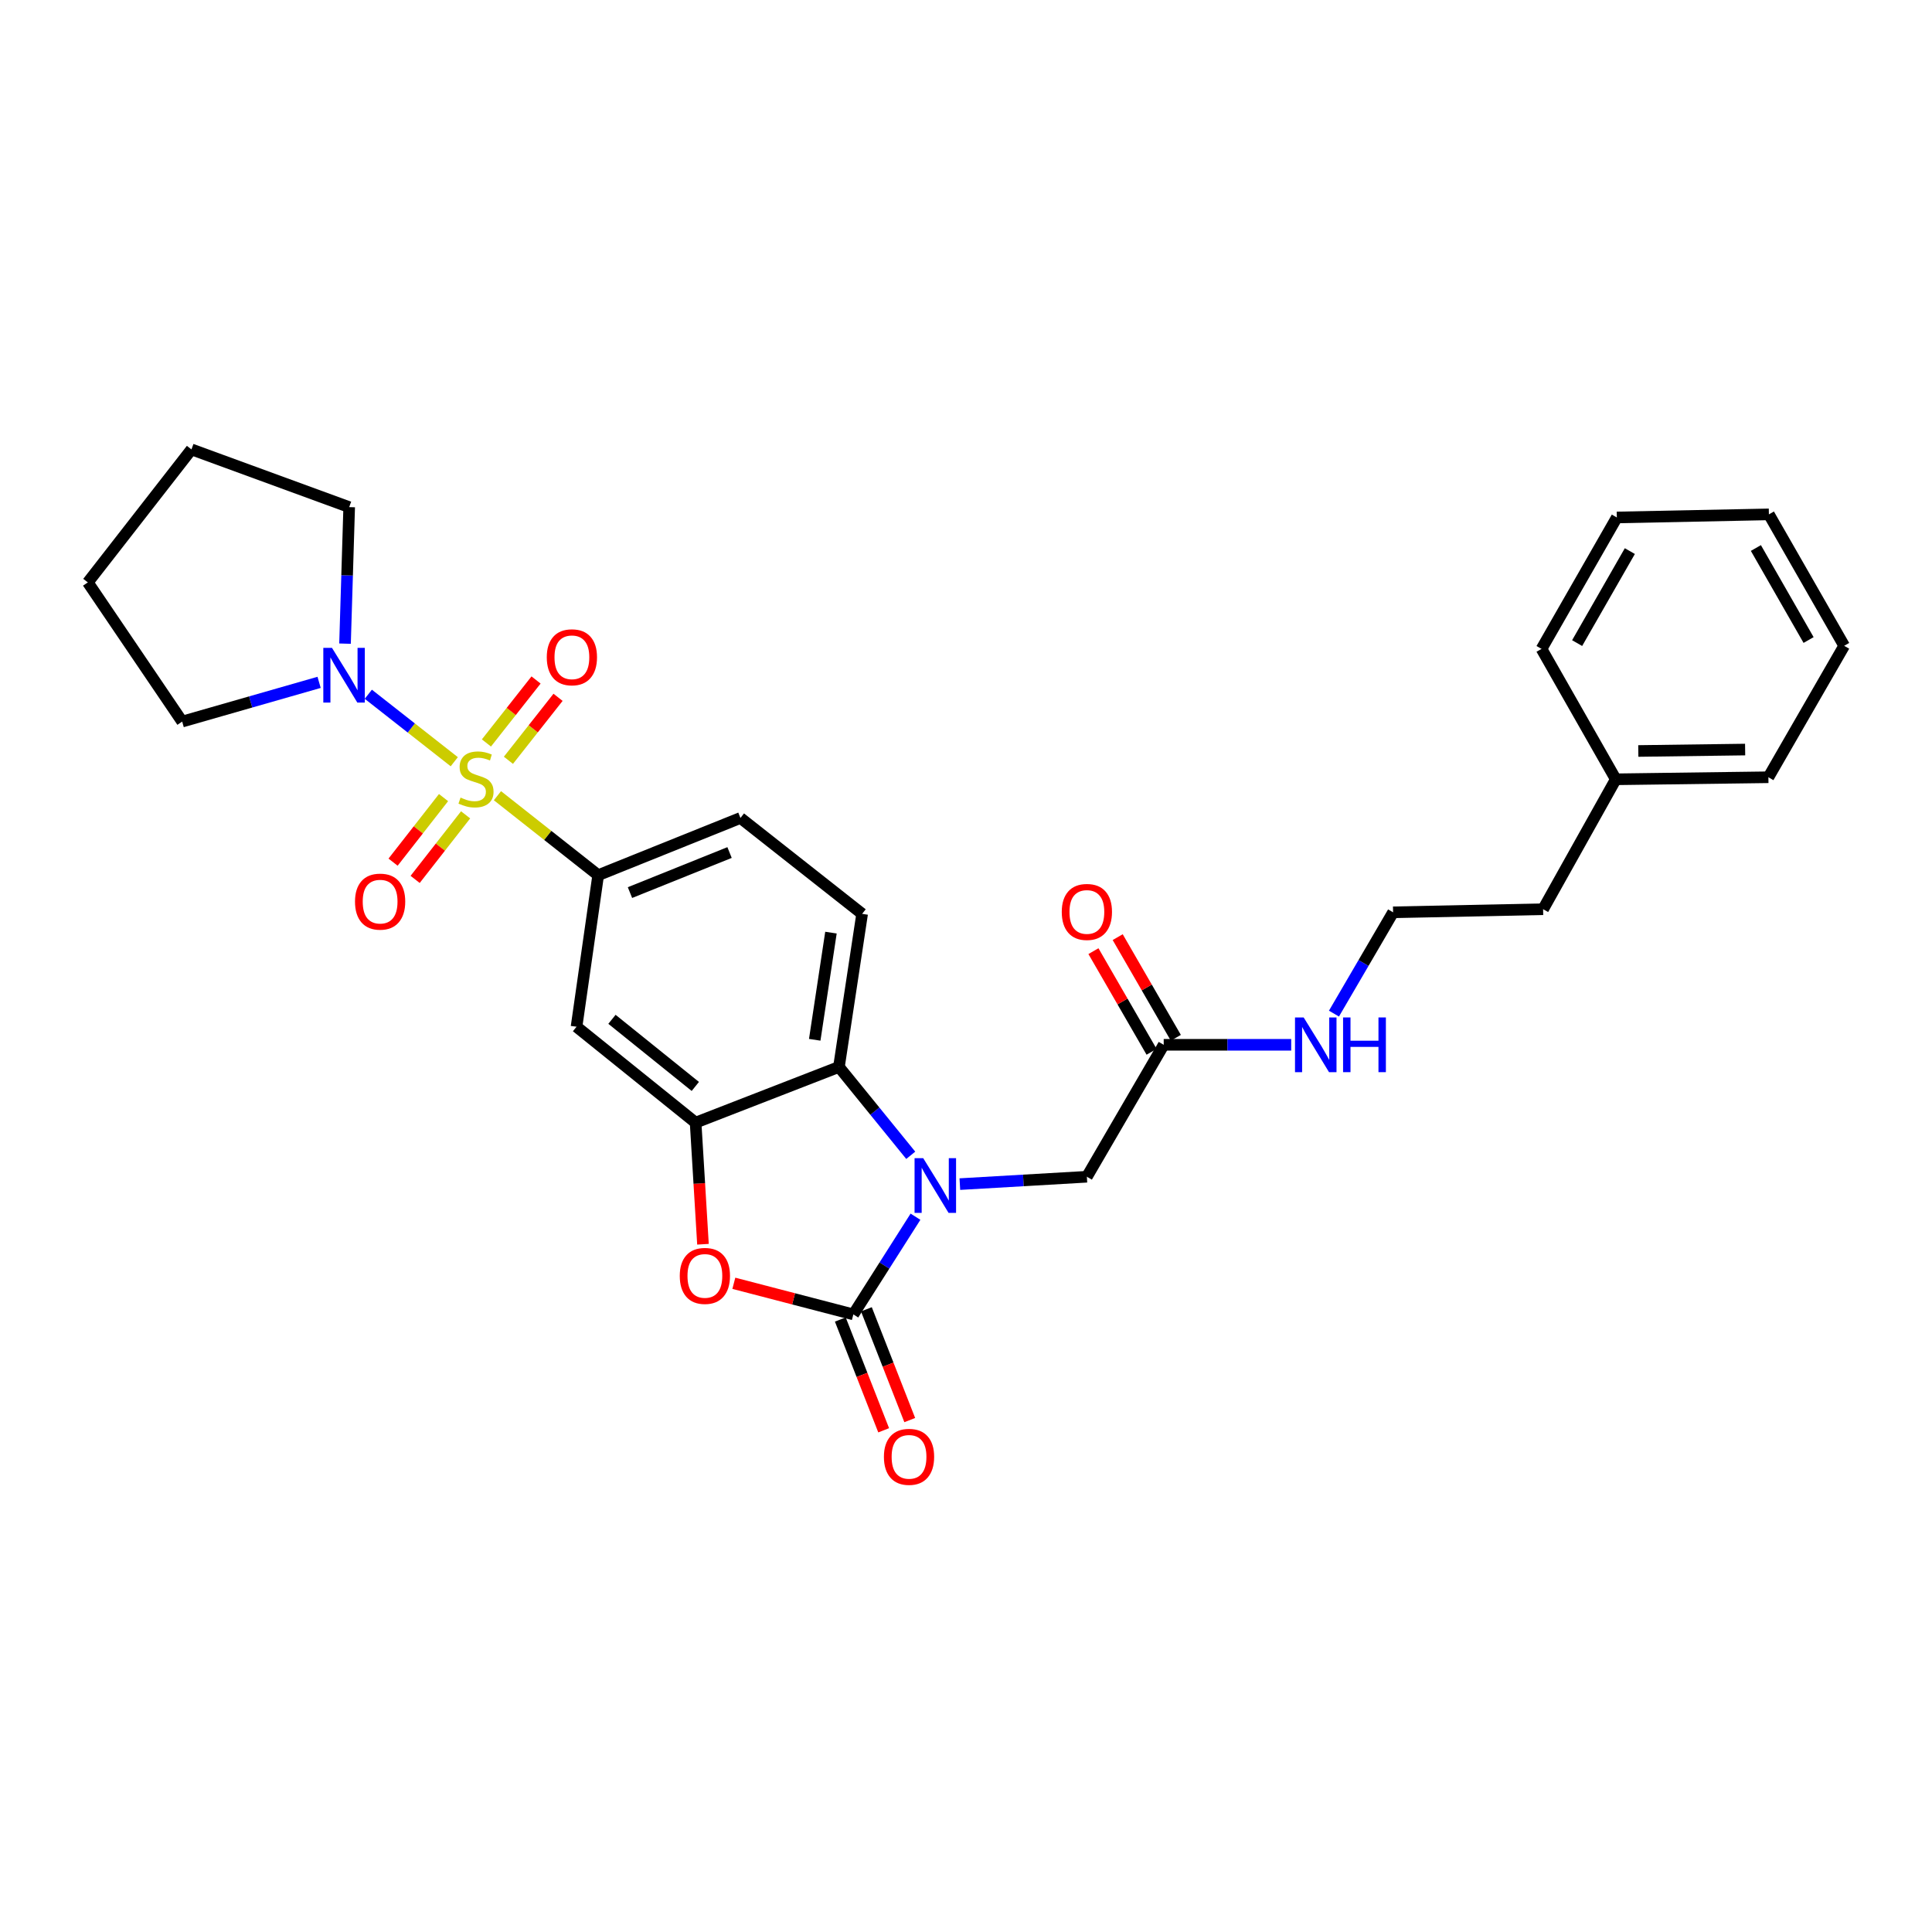 <?xml version='1.0' encoding='iso-8859-1'?>
<svg version='1.1' baseProfile='full'
              xmlns='http://www.w3.org/2000/svg'
                      xmlns:rdkit='http://www.rdkit.org/xml'
                      xmlns:xlink='http://www.w3.org/1999/xlink'
                  xml:space='preserve'
width='1000px' height='1000px' viewBox='0 0 1000 1000'>
<!-- END OF HEADER -->
<rect style='opacity:1.0;fill:#FFFFFF;stroke:none' width='1000' height='1000' x='0' y='0'> </rect>
<path class='bond-5' d='M 257.475,411.857 L 283.546,432.426' style='fill:none;fill-rule:evenodd;stroke:#CCCC00;stroke-width:6px;stroke-linecap:butt;stroke-linejoin:miter;stroke-opacity:1' />
<path class='bond-5' d='M 283.546,432.426 L 309.617,452.994' style='fill:none;fill-rule:evenodd;stroke:#000000;stroke-width:6px;stroke-linecap:butt;stroke-linejoin:miter;stroke-opacity:1' />
<path class='bond-6' d='M 235.13,394.272 L 212.885,376.807' style='fill:none;fill-rule:evenodd;stroke:#CCCC00;stroke-width:6px;stroke-linecap:butt;stroke-linejoin:miter;stroke-opacity:1' />
<path class='bond-6' d='M 212.885,376.807 L 190.64,359.342' style='fill:none;fill-rule:evenodd;stroke:#0000FF;stroke-width:6px;stroke-linecap:butt;stroke-linejoin:miter;stroke-opacity:1' />
<path class='bond-9' d='M 263.159,393.527 L 276.003,377.229' style='fill:none;fill-rule:evenodd;stroke:#CCCC00;stroke-width:6px;stroke-linecap:butt;stroke-linejoin:miter;stroke-opacity:1' />
<path class='bond-9' d='M 276.003,377.229 L 288.847,360.931' style='fill:none;fill-rule:evenodd;stroke:#FF0000;stroke-width:6px;stroke-linecap:butt;stroke-linejoin:miter;stroke-opacity:1' />
<path class='bond-9' d='M 251.772,384.553 L 264.616,368.255' style='fill:none;fill-rule:evenodd;stroke:#CCCC00;stroke-width:6px;stroke-linecap:butt;stroke-linejoin:miter;stroke-opacity:1' />
<path class='bond-9' d='M 264.616,368.255 L 277.46,351.957' style='fill:none;fill-rule:evenodd;stroke:#FF0000;stroke-width:6px;stroke-linecap:butt;stroke-linejoin:miter;stroke-opacity:1' />
<path class='bond-10' d='M 229.575,412.834 L 216.515,429.542' style='fill:none;fill-rule:evenodd;stroke:#CCCC00;stroke-width:6px;stroke-linecap:butt;stroke-linejoin:miter;stroke-opacity:1' />
<path class='bond-10' d='M 216.515,429.542 L 203.455,446.25' style='fill:none;fill-rule:evenodd;stroke:#FF0000;stroke-width:6px;stroke-linecap:butt;stroke-linejoin:miter;stroke-opacity:1' />
<path class='bond-10' d='M 240.998,421.763 L 227.937,438.471' style='fill:none;fill-rule:evenodd;stroke:#CCCC00;stroke-width:6px;stroke-linecap:butt;stroke-linejoin:miter;stroke-opacity:1' />
<path class='bond-10' d='M 227.937,438.471 L 214.877,455.178' style='fill:none;fill-rule:evenodd;stroke:#FF0000;stroke-width:6px;stroke-linecap:butt;stroke-linejoin:miter;stroke-opacity:1' />
<path class='bond-0' d='M 471.399,597.983 L 452.817,575.116' style='fill:none;fill-rule:evenodd;stroke:#0000FF;stroke-width:6px;stroke-linecap:butt;stroke-linejoin:miter;stroke-opacity:1' />
<path class='bond-0' d='M 452.817,575.116 L 434.235,552.25' style='fill:none;fill-rule:evenodd;stroke:#000000;stroke-width:6px;stroke-linecap:butt;stroke-linejoin:miter;stroke-opacity:1' />
<path class='bond-8' d='M 496.821,612.896 L 529.694,610.989' style='fill:none;fill-rule:evenodd;stroke:#0000FF;stroke-width:6px;stroke-linecap:butt;stroke-linejoin:miter;stroke-opacity:1' />
<path class='bond-8' d='M 529.694,610.989 L 562.567,609.082' style='fill:none;fill-rule:evenodd;stroke:#000000;stroke-width:6px;stroke-linecap:butt;stroke-linejoin:miter;stroke-opacity:1' />
<path class='bond-31' d='M 473.853,629.769 L 457.774,655.05' style='fill:none;fill-rule:evenodd;stroke:#0000FF;stroke-width:6px;stroke-linecap:butt;stroke-linejoin:miter;stroke-opacity:1' />
<path class='bond-31' d='M 457.774,655.05 L 441.694,680.332' style='fill:none;fill-rule:evenodd;stroke:#000000;stroke-width:6px;stroke-linecap:butt;stroke-linejoin:miter;stroke-opacity:1' />
<path class='bond-1' d='M 441.694,680.332 L 410.763,672.279' style='fill:none;fill-rule:evenodd;stroke:#000000;stroke-width:6px;stroke-linecap:butt;stroke-linejoin:miter;stroke-opacity:1' />
<path class='bond-1' d='M 410.763,672.279 L 379.831,664.226' style='fill:none;fill-rule:evenodd;stroke:#FF0000;stroke-width:6px;stroke-linecap:butt;stroke-linejoin:miter;stroke-opacity:1' />
<path class='bond-13' d='M 434.943,682.973 L 446.164,711.646' style='fill:none;fill-rule:evenodd;stroke:#000000;stroke-width:6px;stroke-linecap:butt;stroke-linejoin:miter;stroke-opacity:1' />
<path class='bond-13' d='M 446.164,711.646 L 457.384,740.318' style='fill:none;fill-rule:evenodd;stroke:#FF0000;stroke-width:6px;stroke-linecap:butt;stroke-linejoin:miter;stroke-opacity:1' />
<path class='bond-13' d='M 448.444,677.69 L 459.665,706.362' style='fill:none;fill-rule:evenodd;stroke:#000000;stroke-width:6px;stroke-linecap:butt;stroke-linejoin:miter;stroke-opacity:1' />
<path class='bond-13' d='M 459.665,706.362 L 470.886,735.035' style='fill:none;fill-rule:evenodd;stroke:#FF0000;stroke-width:6px;stroke-linecap:butt;stroke-linejoin:miter;stroke-opacity:1' />
<path class='bond-2' d='M 363.858,644.019 L 361.952,612.548' style='fill:none;fill-rule:evenodd;stroke:#FF0000;stroke-width:6px;stroke-linecap:butt;stroke-linejoin:miter;stroke-opacity:1' />
<path class='bond-2' d='M 361.952,612.548 L 360.046,581.076' style='fill:none;fill-rule:evenodd;stroke:#000000;stroke-width:6px;stroke-linecap:butt;stroke-linejoin:miter;stroke-opacity:1' />
<path class='bond-3' d='M 360.046,581.076 L 298.413,531.445' style='fill:none;fill-rule:evenodd;stroke:#000000;stroke-width:6px;stroke-linecap:butt;stroke-linejoin:miter;stroke-opacity:1' />
<path class='bond-3' d='M 359.894,562.34 L 316.751,527.598' style='fill:none;fill-rule:evenodd;stroke:#000000;stroke-width:6px;stroke-linecap:butt;stroke-linejoin:miter;stroke-opacity:1' />
<path class='bond-30' d='M 360.046,581.076 L 434.235,552.25' style='fill:none;fill-rule:evenodd;stroke:#000000;stroke-width:6px;stroke-linecap:butt;stroke-linejoin:miter;stroke-opacity:1' />
<path class='bond-4' d='M 434.235,552.25 L 446.236,473.01' style='fill:none;fill-rule:evenodd;stroke:#000000;stroke-width:6px;stroke-linecap:butt;stroke-linejoin:miter;stroke-opacity:1' />
<path class='bond-4' d='M 421.701,538.193 L 430.102,482.725' style='fill:none;fill-rule:evenodd;stroke:#000000;stroke-width:6px;stroke-linecap:butt;stroke-linejoin:miter;stroke-opacity:1' />
<path class='bond-7' d='M 309.617,452.994 L 298.413,531.445' style='fill:none;fill-rule:evenodd;stroke:#000000;stroke-width:6px;stroke-linecap:butt;stroke-linejoin:miter;stroke-opacity:1' />
<path class='bond-14' d='M 309.617,452.994 L 383.251,423.378' style='fill:none;fill-rule:evenodd;stroke:#000000;stroke-width:6px;stroke-linecap:butt;stroke-linejoin:miter;stroke-opacity:1' />
<path class='bond-14' d='M 326.072,462.003 L 377.616,441.271' style='fill:none;fill-rule:evenodd;stroke:#000000;stroke-width:6px;stroke-linecap:butt;stroke-linejoin:miter;stroke-opacity:1' />
<path class='bond-17' d='M 165.168,353.187 L 129.733,363.338' style='fill:none;fill-rule:evenodd;stroke:#0000FF;stroke-width:6px;stroke-linecap:butt;stroke-linejoin:miter;stroke-opacity:1' />
<path class='bond-17' d='M 129.733,363.338 L 94.297,373.489' style='fill:none;fill-rule:evenodd;stroke:#000000;stroke-width:6px;stroke-linecap:butt;stroke-linejoin:miter;stroke-opacity:1' />
<path class='bond-18' d='M 178.585,333.15 L 179.661,297.816' style='fill:none;fill-rule:evenodd;stroke:#0000FF;stroke-width:6px;stroke-linecap:butt;stroke-linejoin:miter;stroke-opacity:1' />
<path class='bond-18' d='M 179.661,297.816 L 180.737,262.482' style='fill:none;fill-rule:evenodd;stroke:#000000;stroke-width:6px;stroke-linecap:butt;stroke-linejoin:miter;stroke-opacity:1' />
<path class='bond-12' d='M 562.567,609.082 L 602.332,540.788' style='fill:none;fill-rule:evenodd;stroke:#000000;stroke-width:6px;stroke-linecap:butt;stroke-linejoin:miter;stroke-opacity:1' />
<path class='bond-11' d='M 446.236,473.01 L 383.251,423.378' style='fill:none;fill-rule:evenodd;stroke:#000000;stroke-width:6px;stroke-linecap:butt;stroke-linejoin:miter;stroke-opacity:1' />
<path class='bond-15' d='M 608.609,537.163 L 593.563,511.112' style='fill:none;fill-rule:evenodd;stroke:#000000;stroke-width:6px;stroke-linecap:butt;stroke-linejoin:miter;stroke-opacity:1' />
<path class='bond-15' d='M 593.563,511.112 L 578.517,485.061' style='fill:none;fill-rule:evenodd;stroke:#FF0000;stroke-width:6px;stroke-linecap:butt;stroke-linejoin:miter;stroke-opacity:1' />
<path class='bond-15' d='M 596.055,544.414 L 581.009,518.363' style='fill:none;fill-rule:evenodd;stroke:#000000;stroke-width:6px;stroke-linecap:butt;stroke-linejoin:miter;stroke-opacity:1' />
<path class='bond-15' d='M 581.009,518.363 L 565.963,492.312' style='fill:none;fill-rule:evenodd;stroke:#FF0000;stroke-width:6px;stroke-linecap:butt;stroke-linejoin:miter;stroke-opacity:1' />
<path class='bond-16' d='M 602.332,540.788 L 635.328,540.788' style='fill:none;fill-rule:evenodd;stroke:#000000;stroke-width:6px;stroke-linecap:butt;stroke-linejoin:miter;stroke-opacity:1' />
<path class='bond-16' d='M 635.328,540.788 L 668.325,540.788' style='fill:none;fill-rule:evenodd;stroke:#0000FF;stroke-width:6px;stroke-linecap:butt;stroke-linejoin:miter;stroke-opacity:1' />
<path class='bond-19' d='M 690.457,524.643 L 705.76,498.428' style='fill:none;fill-rule:evenodd;stroke:#0000FF;stroke-width:6px;stroke-linecap:butt;stroke-linejoin:miter;stroke-opacity:1' />
<path class='bond-19' d='M 705.76,498.428 L 721.063,472.212' style='fill:none;fill-rule:evenodd;stroke:#000000;stroke-width:6px;stroke-linecap:butt;stroke-linejoin:miter;stroke-opacity:1' />
<path class='bond-25' d='M 94.297,373.489 L 45.455,301.45' style='fill:none;fill-rule:evenodd;stroke:#000000;stroke-width:6px;stroke-linecap:butt;stroke-linejoin:miter;stroke-opacity:1' />
<path class='bond-24' d='M 180.737,262.482 L 99.097,232.608' style='fill:none;fill-rule:evenodd;stroke:#000000;stroke-width:6px;stroke-linecap:butt;stroke-linejoin:miter;stroke-opacity:1' />
<path class='bond-21' d='M 721.063,472.212 L 798.708,470.61' style='fill:none;fill-rule:evenodd;stroke:#000000;stroke-width:6px;stroke-linecap:butt;stroke-linejoin:miter;stroke-opacity:1' />
<path class='bond-20' d='M 836.33,403.363 L 798.708,470.61' style='fill:none;fill-rule:evenodd;stroke:#000000;stroke-width:6px;stroke-linecap:butt;stroke-linejoin:miter;stroke-opacity:1' />
<path class='bond-22' d='M 836.33,403.363 L 915.32,402.308' style='fill:none;fill-rule:evenodd;stroke:#000000;stroke-width:6px;stroke-linecap:butt;stroke-linejoin:miter;stroke-opacity:1' />
<path class='bond-22' d='M 847.985,388.708 L 903.278,387.969' style='fill:none;fill-rule:evenodd;stroke:#000000;stroke-width:6px;stroke-linecap:butt;stroke-linejoin:miter;stroke-opacity:1' />
<path class='bond-23' d='M 836.33,403.363 L 797.894,335.866' style='fill:none;fill-rule:evenodd;stroke:#000000;stroke-width:6px;stroke-linecap:butt;stroke-linejoin:miter;stroke-opacity:1' />
<path class='bond-27' d='M 915.32,402.308 L 954.545,334.272' style='fill:none;fill-rule:evenodd;stroke:#000000;stroke-width:6px;stroke-linecap:butt;stroke-linejoin:miter;stroke-opacity:1' />
<path class='bond-26' d='M 797.894,335.866 L 836.87,267.838' style='fill:none;fill-rule:evenodd;stroke:#000000;stroke-width:6px;stroke-linecap:butt;stroke-linejoin:miter;stroke-opacity:1' />
<path class='bond-26' d='M 816.32,332.87 L 843.603,285.25' style='fill:none;fill-rule:evenodd;stroke:#000000;stroke-width:6px;stroke-linecap:butt;stroke-linejoin:miter;stroke-opacity:1' />
<path class='bond-29' d='M 99.097,232.608 L 45.455,301.45' style='fill:none;fill-rule:evenodd;stroke:#000000;stroke-width:6px;stroke-linecap:butt;stroke-linejoin:miter;stroke-opacity:1' />
<path class='bond-28' d='M 836.87,267.838 L 915.578,266.236' style='fill:none;fill-rule:evenodd;stroke:#000000;stroke-width:6px;stroke-linecap:butt;stroke-linejoin:miter;stroke-opacity:1' />
<path class='bond-32' d='M 954.545,334.272 L 915.578,266.236' style='fill:none;fill-rule:evenodd;stroke:#000000;stroke-width:6px;stroke-linecap:butt;stroke-linejoin:miter;stroke-opacity:1' />
<path class='bond-32' d='M 936.12,331.272 L 908.842,283.647' style='fill:none;fill-rule:evenodd;stroke:#000000;stroke-width:6px;stroke-linecap:butt;stroke-linejoin:miter;stroke-opacity:1' />
<path  class='atom-0' d='M 238.381 412.825
Q 238.701 412.945, 240.021 413.505
Q 241.341 414.065, 242.781 414.425
Q 244.261 414.745, 245.701 414.745
Q 248.381 414.745, 249.941 413.465
Q 251.501 412.145, 251.501 409.865
Q 251.501 408.305, 250.701 407.345
Q 249.941 406.385, 248.741 405.865
Q 247.541 405.345, 245.541 404.745
Q 243.021 403.985, 241.501 403.265
Q 240.021 402.545, 238.941 401.025
Q 237.901 399.505, 237.901 396.945
Q 237.901 393.385, 240.301 391.185
Q 242.741 388.985, 247.541 388.985
Q 250.821 388.985, 254.541 390.545
L 253.621 393.625
Q 250.221 392.225, 247.661 392.225
Q 244.901 392.225, 243.381 393.385
Q 241.861 394.505, 241.901 396.465
Q 241.901 397.985, 242.661 398.905
Q 243.461 399.825, 244.581 400.345
Q 245.741 400.865, 247.661 401.465
Q 250.221 402.265, 251.741 403.065
Q 253.261 403.865, 254.341 405.505
Q 255.461 407.105, 255.461 409.865
Q 255.461 413.785, 252.821 415.905
Q 250.221 417.985, 245.861 417.985
Q 243.341 417.985, 241.421 417.425
Q 239.541 416.905, 237.301 415.985
L 238.381 412.825
' fill='#CCCC00'/>
<path  class='atom-1' d='M 477.857 599.473
L 487.137 614.473
Q 488.057 615.953, 489.537 618.633
Q 491.017 621.313, 491.097 621.473
L 491.097 599.473
L 494.857 599.473
L 494.857 627.793
L 490.977 627.793
L 481.017 611.393
Q 479.857 609.473, 478.617 607.273
Q 477.417 605.073, 477.057 604.393
L 477.057 627.793
L 473.377 627.793
L 473.377 599.473
L 477.857 599.473
' fill='#0000FF'/>
<path  class='atom-3' d='M 351.846 660.404
Q 351.846 653.604, 355.206 649.804
Q 358.566 646.004, 364.846 646.004
Q 371.126 646.004, 374.486 649.804
Q 377.846 653.604, 377.846 660.404
Q 377.846 667.284, 374.446 671.204
Q 371.046 675.084, 364.846 675.084
Q 358.606 675.084, 355.206 671.204
Q 351.846 667.324, 351.846 660.404
M 364.846 671.884
Q 369.166 671.884, 371.486 669.004
Q 373.846 666.084, 373.846 660.404
Q 373.846 654.844, 371.486 652.044
Q 369.166 649.204, 364.846 649.204
Q 360.526 649.204, 358.166 652.004
Q 355.846 654.804, 355.846 660.404
Q 355.846 666.124, 358.166 669.004
Q 360.526 671.884, 364.846 671.884
' fill='#FF0000'/>
<path  class='atom-7' d='M 171.827 335.327
L 181.107 350.327
Q 182.027 351.807, 183.507 354.487
Q 184.987 357.167, 185.067 357.327
L 185.067 335.327
L 188.827 335.327
L 188.827 363.647
L 184.947 363.647
L 174.987 347.247
Q 173.827 345.327, 172.587 343.127
Q 171.387 340.927, 171.027 340.247
L 171.027 363.647
L 167.347 363.647
L 167.347 335.327
L 171.827 335.327
' fill='#0000FF'/>
<path  class='atom-10' d='M 283.013 340.207
Q 283.013 333.407, 286.373 329.607
Q 289.733 325.807, 296.013 325.807
Q 302.293 325.807, 305.653 329.607
Q 309.013 333.407, 309.013 340.207
Q 309.013 347.087, 305.613 351.007
Q 302.213 354.887, 296.013 354.887
Q 289.773 354.887, 286.373 351.007
Q 283.013 347.127, 283.013 340.207
M 296.013 351.687
Q 300.333 351.687, 302.653 348.807
Q 305.013 345.887, 305.013 340.207
Q 305.013 334.647, 302.653 331.847
Q 300.333 329.007, 296.013 329.007
Q 291.693 329.007, 289.333 331.807
Q 287.013 334.607, 287.013 340.207
Q 287.013 345.927, 289.333 348.807
Q 291.693 351.687, 296.013 351.687
' fill='#FF0000'/>
<path  class='atom-11' d='M 183.75 466.678
Q 183.75 459.878, 187.11 456.078
Q 190.47 452.278, 196.75 452.278
Q 203.03 452.278, 206.39 456.078
Q 209.75 459.878, 209.75 466.678
Q 209.75 473.558, 206.35 477.478
Q 202.95 481.358, 196.75 481.358
Q 190.51 481.358, 187.11 477.478
Q 183.75 473.598, 183.75 466.678
M 196.75 478.158
Q 201.07 478.158, 203.39 475.278
Q 205.75 472.358, 205.75 466.678
Q 205.75 461.118, 203.39 458.318
Q 201.07 455.478, 196.75 455.478
Q 192.43 455.478, 190.07 458.278
Q 187.75 461.078, 187.75 466.678
Q 187.75 472.398, 190.07 475.278
Q 192.43 478.158, 196.75 478.158
' fill='#FF0000'/>
<path  class='atom-14' d='M 457.513 754.054
Q 457.513 747.254, 460.873 743.454
Q 464.233 739.654, 470.513 739.654
Q 476.793 739.654, 480.153 743.454
Q 483.513 747.254, 483.513 754.054
Q 483.513 760.934, 480.113 764.854
Q 476.713 768.734, 470.513 768.734
Q 464.273 768.734, 460.873 764.854
Q 457.513 760.974, 457.513 754.054
M 470.513 765.534
Q 474.833 765.534, 477.153 762.654
Q 479.513 759.734, 479.513 754.054
Q 479.513 748.494, 477.153 745.694
Q 474.833 742.854, 470.513 742.854
Q 466.193 742.854, 463.833 745.654
Q 461.513 748.454, 461.513 754.054
Q 461.513 759.774, 463.833 762.654
Q 466.193 765.534, 470.513 765.534
' fill='#FF0000'/>
<path  class='atom-16' d='M 549.567 472.019
Q 549.567 465.219, 552.927 461.419
Q 556.287 457.619, 562.567 457.619
Q 568.847 457.619, 572.207 461.419
Q 575.567 465.219, 575.567 472.019
Q 575.567 478.899, 572.167 482.819
Q 568.767 486.699, 562.567 486.699
Q 556.327 486.699, 552.927 482.819
Q 549.567 478.939, 549.567 472.019
M 562.567 483.499
Q 566.887 483.499, 569.207 480.619
Q 571.567 477.699, 571.567 472.019
Q 571.567 466.459, 569.207 463.659
Q 566.887 460.819, 562.567 460.819
Q 558.247 460.819, 555.887 463.619
Q 553.567 466.419, 553.567 472.019
Q 553.567 477.739, 555.887 480.619
Q 558.247 483.499, 562.567 483.499
' fill='#FF0000'/>
<path  class='atom-17' d='M 674.772 526.628
L 684.052 541.628
Q 684.972 543.108, 686.452 545.788
Q 687.932 548.468, 688.012 548.628
L 688.012 526.628
L 691.772 526.628
L 691.772 554.948
L 687.892 554.948
L 677.932 538.548
Q 676.772 536.628, 675.532 534.428
Q 674.332 532.228, 673.972 531.548
L 673.972 554.948
L 670.292 554.948
L 670.292 526.628
L 674.772 526.628
' fill='#0000FF'/>
<path  class='atom-17' d='M 695.172 526.628
L 699.012 526.628
L 699.012 538.668
L 713.492 538.668
L 713.492 526.628
L 717.332 526.628
L 717.332 554.948
L 713.492 554.948
L 713.492 541.868
L 699.012 541.868
L 699.012 554.948
L 695.172 554.948
L 695.172 526.628
' fill='#0000FF'/>
</svg>
